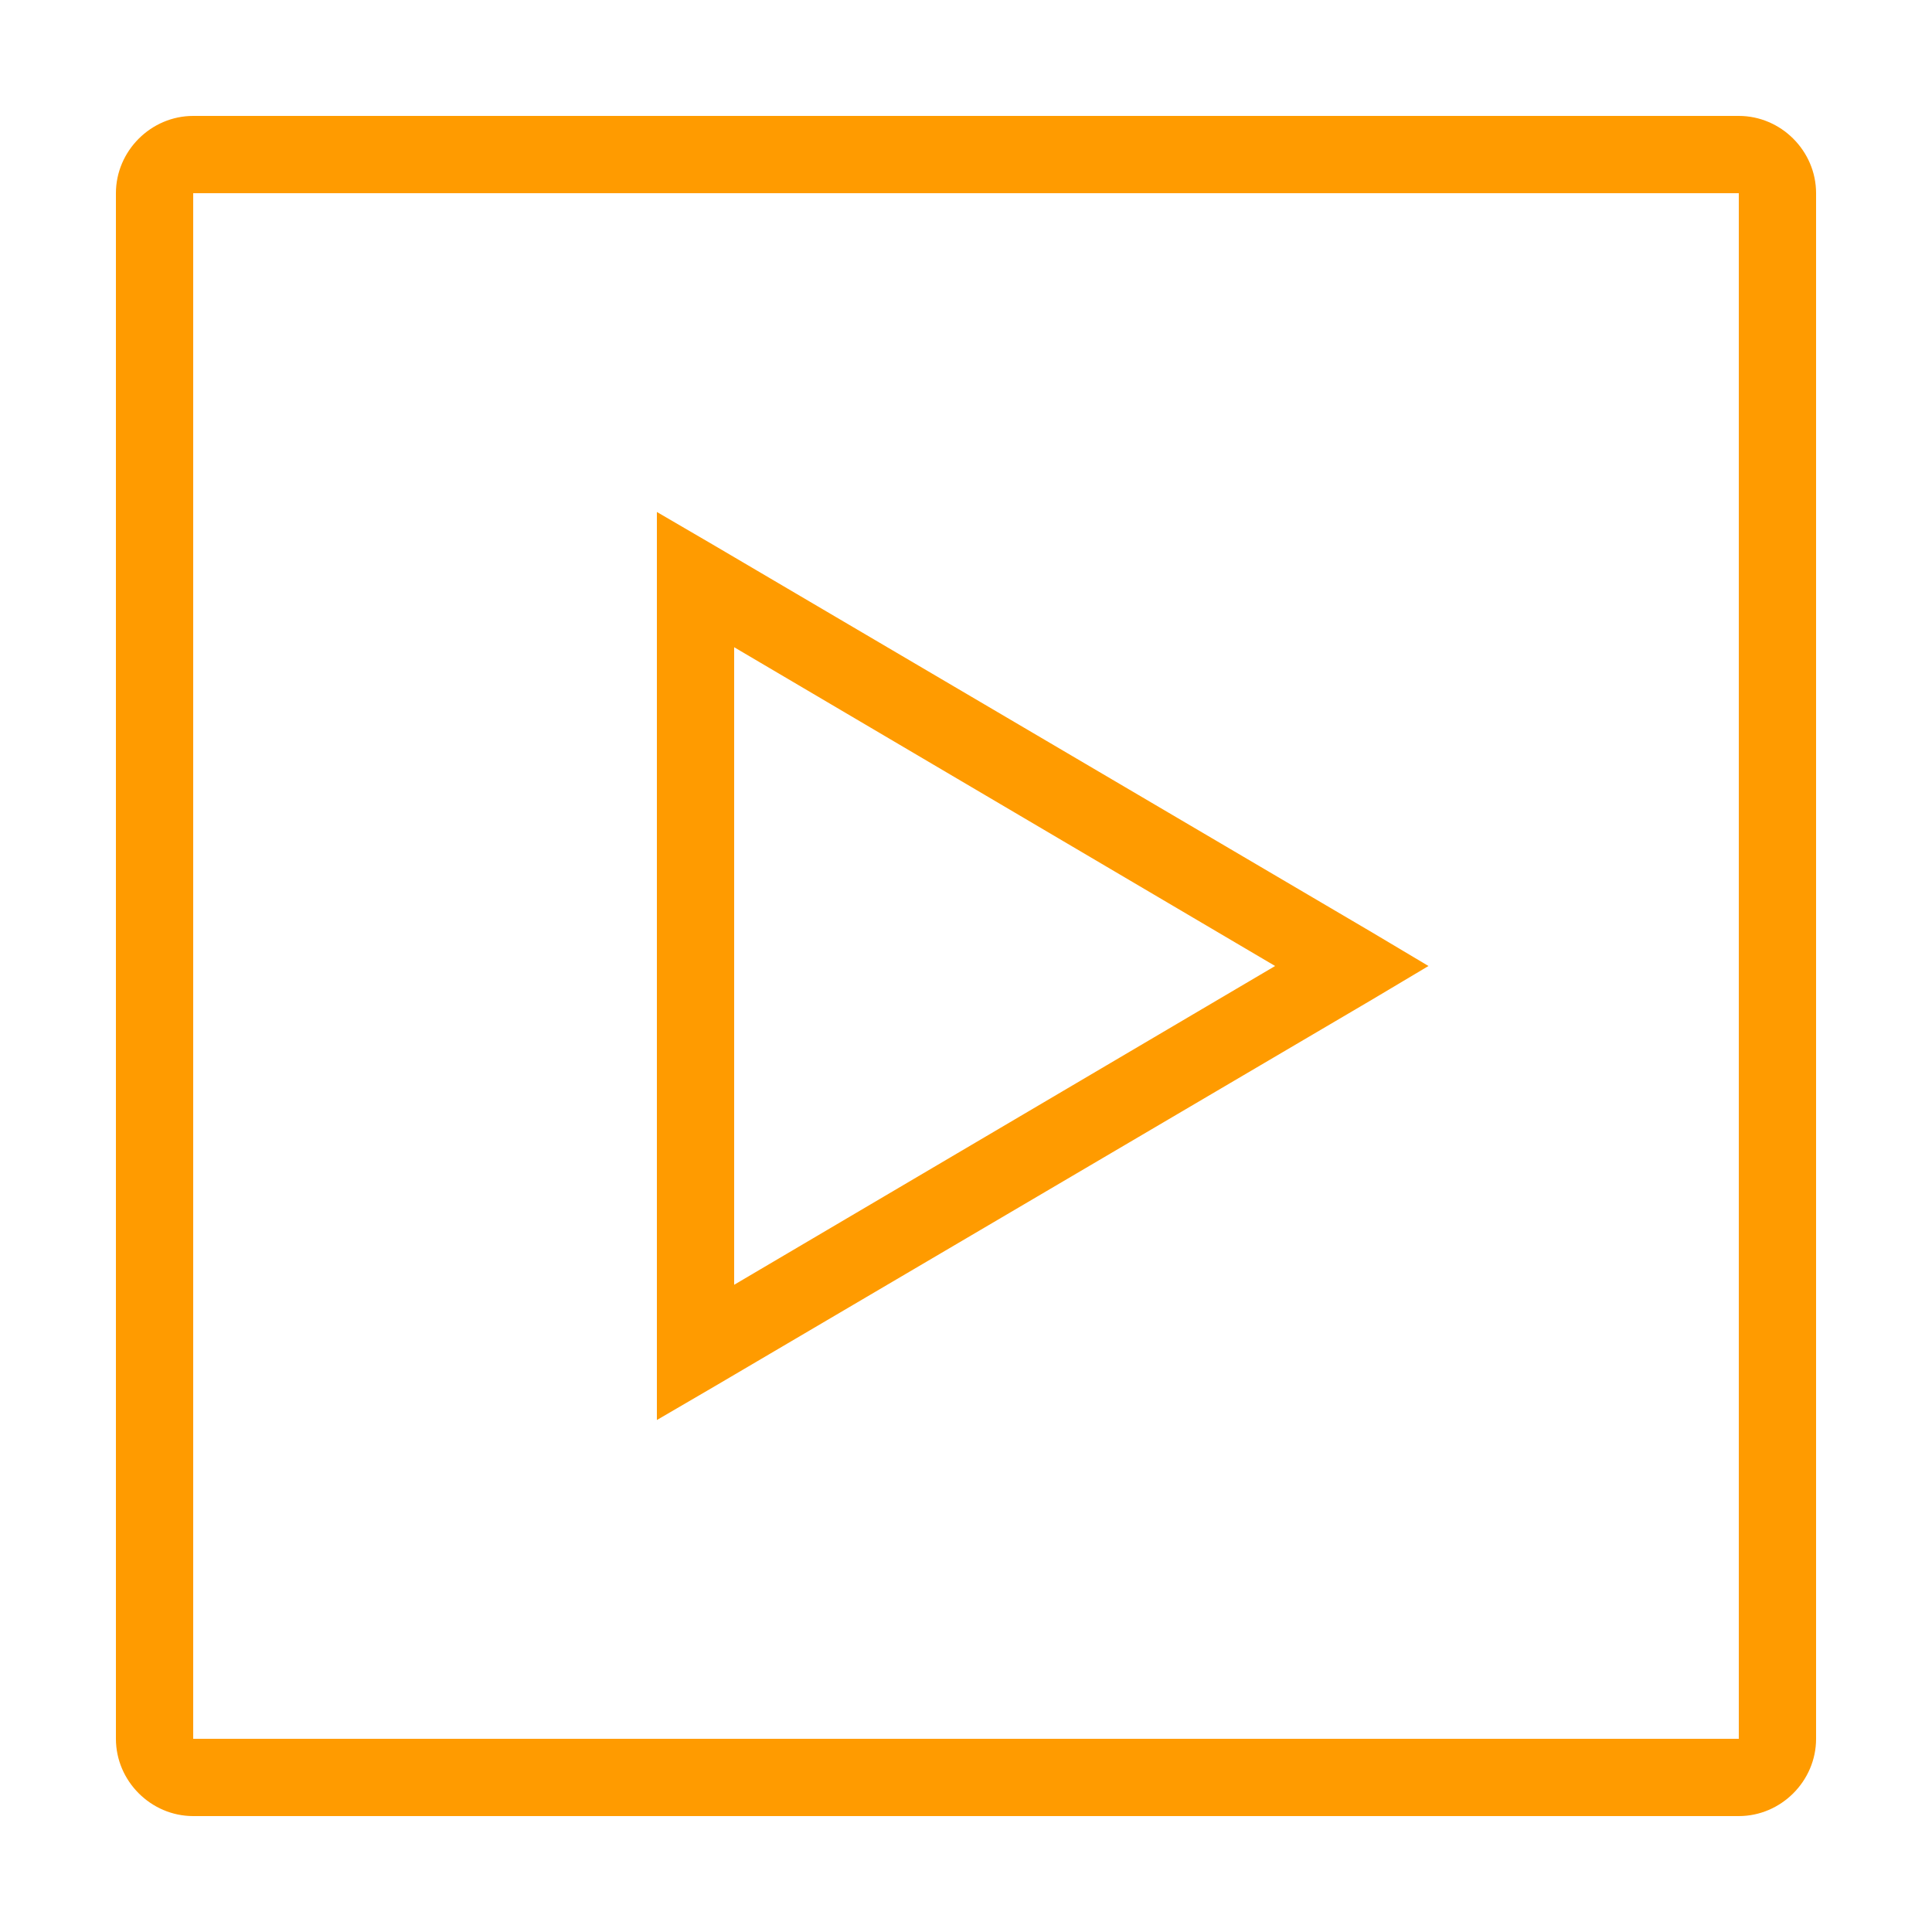 <?xml version="1.0" encoding="UTF-8"?>
<svg xmlns="http://www.w3.org/2000/svg" xmlns:xlink="http://www.w3.org/1999/xlink" viewBox="0 0 100 100" width="100px" height="100px">
<g id="surface509417">
<path style=" stroke:none;fill-rule:nonzero;fill:rgb(100%,60.784%,0%);fill-opacity:1;" d="M 10 6 C 7.812 6 6 7.812 6 10 L 6 90 C 6 92.188 7.812 94 10 94 L 90 94 C 92.188 94 94 92.188 94 90 L 94 10 C 94 7.812 92.188 6 90 6 Z M 10 10 L 90 10 L 90 90 L 10 90 Z M 34 26.5 L 34 73.5 L 37 71.75 L 71 51.75 L 73.938 50 L 71 48.25 L 37 28.25 Z M 38 33.5 L 66 50 L 38 66.5 Z M 38 33.5 "/>
</g>
</svg>

